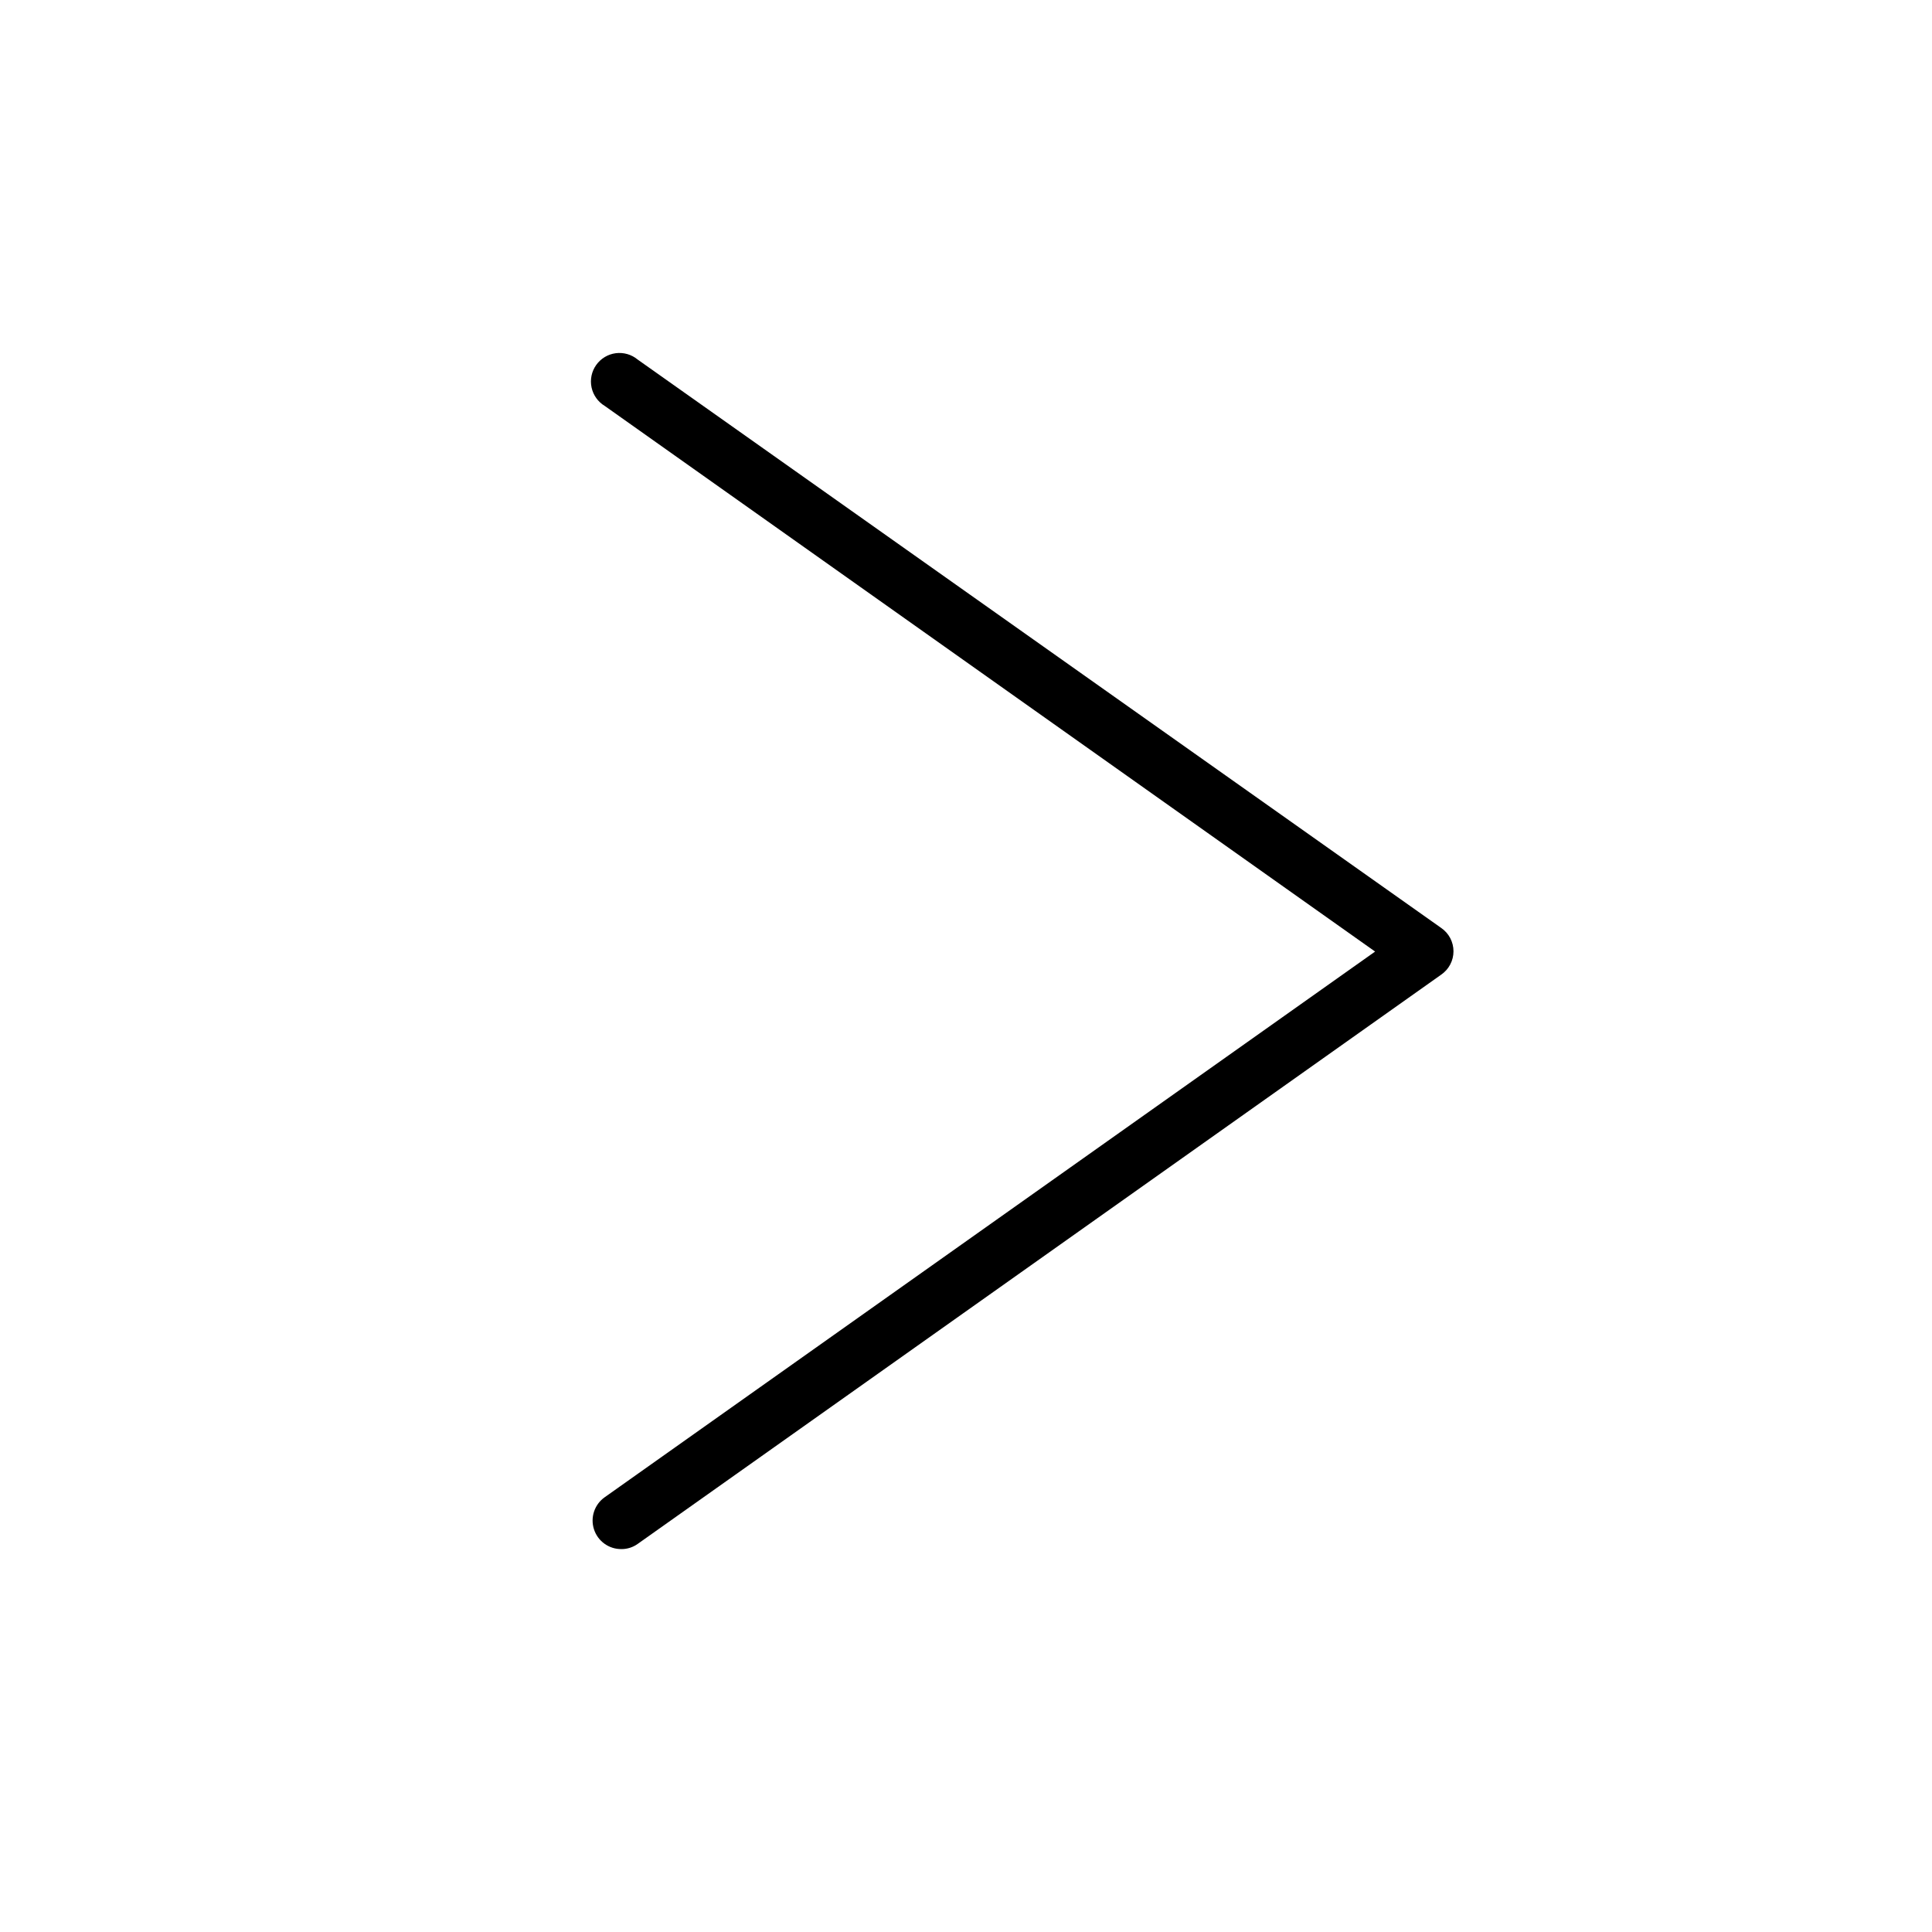 <?xml version="1.0" encoding="UTF-8"?>
<!-- The Best Svg Icon site in the world: iconSvg.co, Visit us! https://iconsvg.co -->
<svg fill="#000000" width="800px" height="800px" version="1.1" viewBox="144 144 512 512" xmlns="http://www.w3.org/2000/svg">
 <path d="m308.71 554.52c-3.32 0.051-6.281-2.074-7.301-5.238-1.02-3.16 0.145-6.613 2.867-8.516l204.14-144.59-204.14-144.59c-1.805-1.082-3.078-2.871-3.512-4.93-0.434-2.062 0.012-4.211 1.23-5.926 1.219-1.719 3.098-2.852 5.184-3.125 2.09-0.27 4.195 0.34 5.816 1.688l212.96 150.64c2.027 1.402 3.234 3.711 3.234 6.172 0 2.465-1.207 4.769-3.234 6.172l-212.91 150.84c-1.258 0.914-2.773 1.41-4.332 1.41z"/>
</svg>
